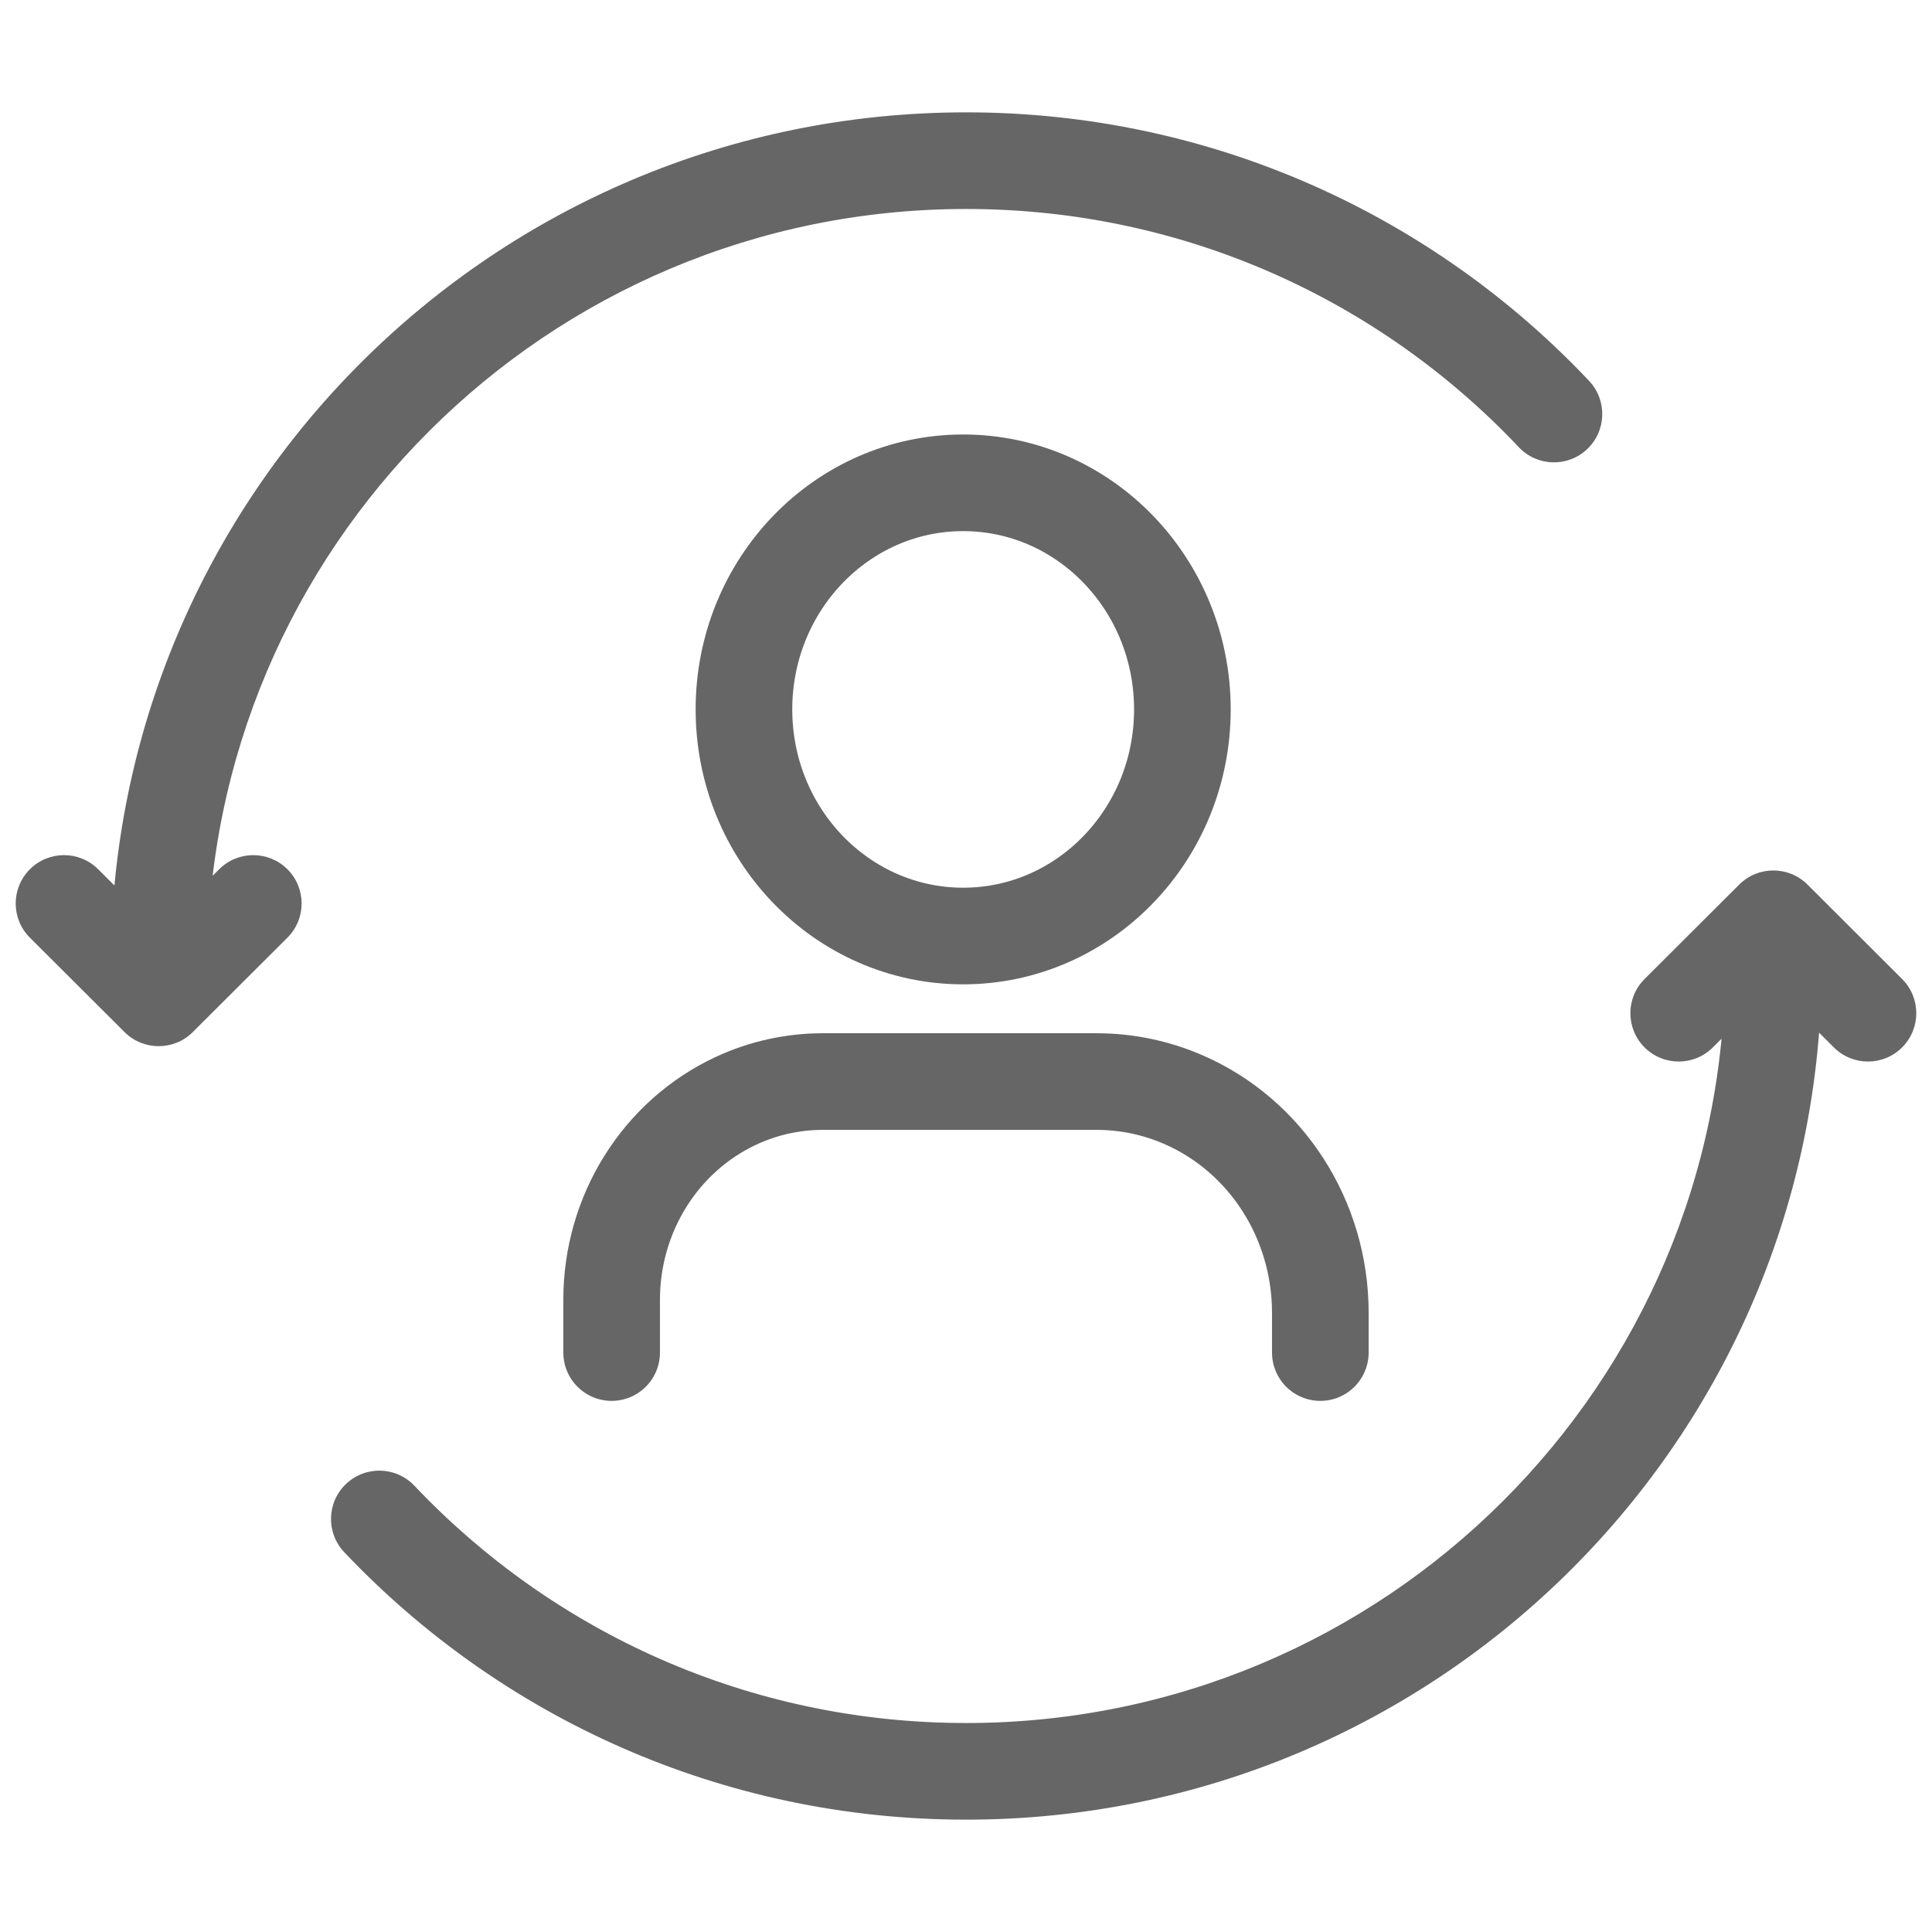 <svg width="60" height="60" viewBox="0 0 60 60" fill="none" xmlns="http://www.w3.org/2000/svg">
<g clip-path="url(#clip0_510_35)">
<path d="M12.87 46.141C12.3 45.539 11.351 45.513 10.749 46.083C10.147 46.653 10.121 47.603 10.691 48.205L11.781 47.173L12.87 46.141ZM56.573 30C56.573 29.171 55.901 28.499 55.073 28.499C54.244 28.499 53.572 29.171 53.572 30H55.073H56.573ZM51.074 30.404C50.487 30.989 50.486 31.939 51.071 32.526C51.657 33.113 52.607 33.114 53.193 32.529L52.133 31.466L51.074 30.404ZM55.073 28.534L56.133 27.471C55.547 26.887 54.599 26.887 54.013 27.471L55.073 28.534ZM56.952 32.528C57.538 33.114 58.489 33.113 59.074 32.526C59.659 31.939 59.658 30.989 59.072 30.404L58.012 31.466L56.952 32.528ZM3.437 30C3.437 30.829 4.109 31.501 4.937 31.501C5.766 31.501 6.438 30.829 6.438 30H4.937H3.437ZM47.168 13.888C47.736 14.491 48.686 14.518 49.289 13.95C49.892 13.381 49.919 12.431 49.35 11.828L48.259 12.858L47.168 13.888ZM3.048 26.995C2.461 26.41 1.511 26.411 0.926 26.998C0.341 27.584 0.342 28.535 0.928 29.12L1.988 28.058L3.048 26.995ZM4.928 30.99L3.868 32.052C4.453 32.636 5.402 32.636 5.987 32.052L4.928 30.99ZM8.926 29.12C9.513 28.535 9.514 27.584 8.929 26.998C8.343 26.411 7.393 26.41 6.807 26.995L7.867 28.058L8.926 29.12ZM30.005 55.01V53.51C23.254 53.51 17.168 50.68 12.87 46.141L11.781 47.173L10.691 48.205C15.533 53.318 22.397 56.511 30.005 56.511V55.01ZM55.073 30H53.572C53.572 42.981 43.024 53.51 30.005 53.51V55.01V56.511C44.675 56.511 56.573 44.645 56.573 30H55.073ZM52.133 31.466L53.193 32.529L56.133 29.596L55.073 28.534L54.013 27.471L51.074 30.404L52.133 31.466ZM55.073 28.534L54.013 29.596L56.952 32.528L58.012 31.466L59.072 30.404L56.133 27.471L55.073 28.534ZM4.937 30H6.438C6.438 17.019 16.986 6.49 30.005 6.49V4.989V3.489C15.335 3.489 3.437 15.355 3.437 30H4.937ZM30.005 4.989V6.49C36.771 6.49 42.868 9.332 47.168 13.888L48.259 12.858L49.35 11.828C44.507 6.696 37.63 3.489 30.005 3.489V4.989ZM1.988 28.058L0.928 29.12L3.868 32.052L4.928 30.99L5.987 29.927L3.048 26.995L1.988 28.058ZM4.928 30.99L5.987 32.052L8.926 29.12L7.867 28.058L6.807 26.995L3.868 29.927L4.928 30.99Z" fill="#666666"/>
<path d="M18.995 42.005V40.364C18.995 37.699 20.506 35.282 22.856 34.187C23.703 33.792 24.621 33.589 25.55 33.589H34.059C34.978 33.589 35.888 33.777 36.736 34.143C39.321 35.259 41.004 37.872 41.004 40.768V42.005M36.72 22.032C36.72 25.919 33.672 29.069 29.912 29.069C26.152 29.069 23.104 25.919 23.104 22.032C23.104 18.145 26.152 14.994 29.912 14.994C33.672 14.994 36.72 18.145 36.72 22.032Z" stroke="#666666" stroke-width="3.001" stroke-linecap="round" stroke-linejoin="round"/>
</g>
<defs>
<clipPath id="clip0_510_35">
<rect width="60" height="60" fill="white"/>
</clipPath>
</defs>
</svg>
